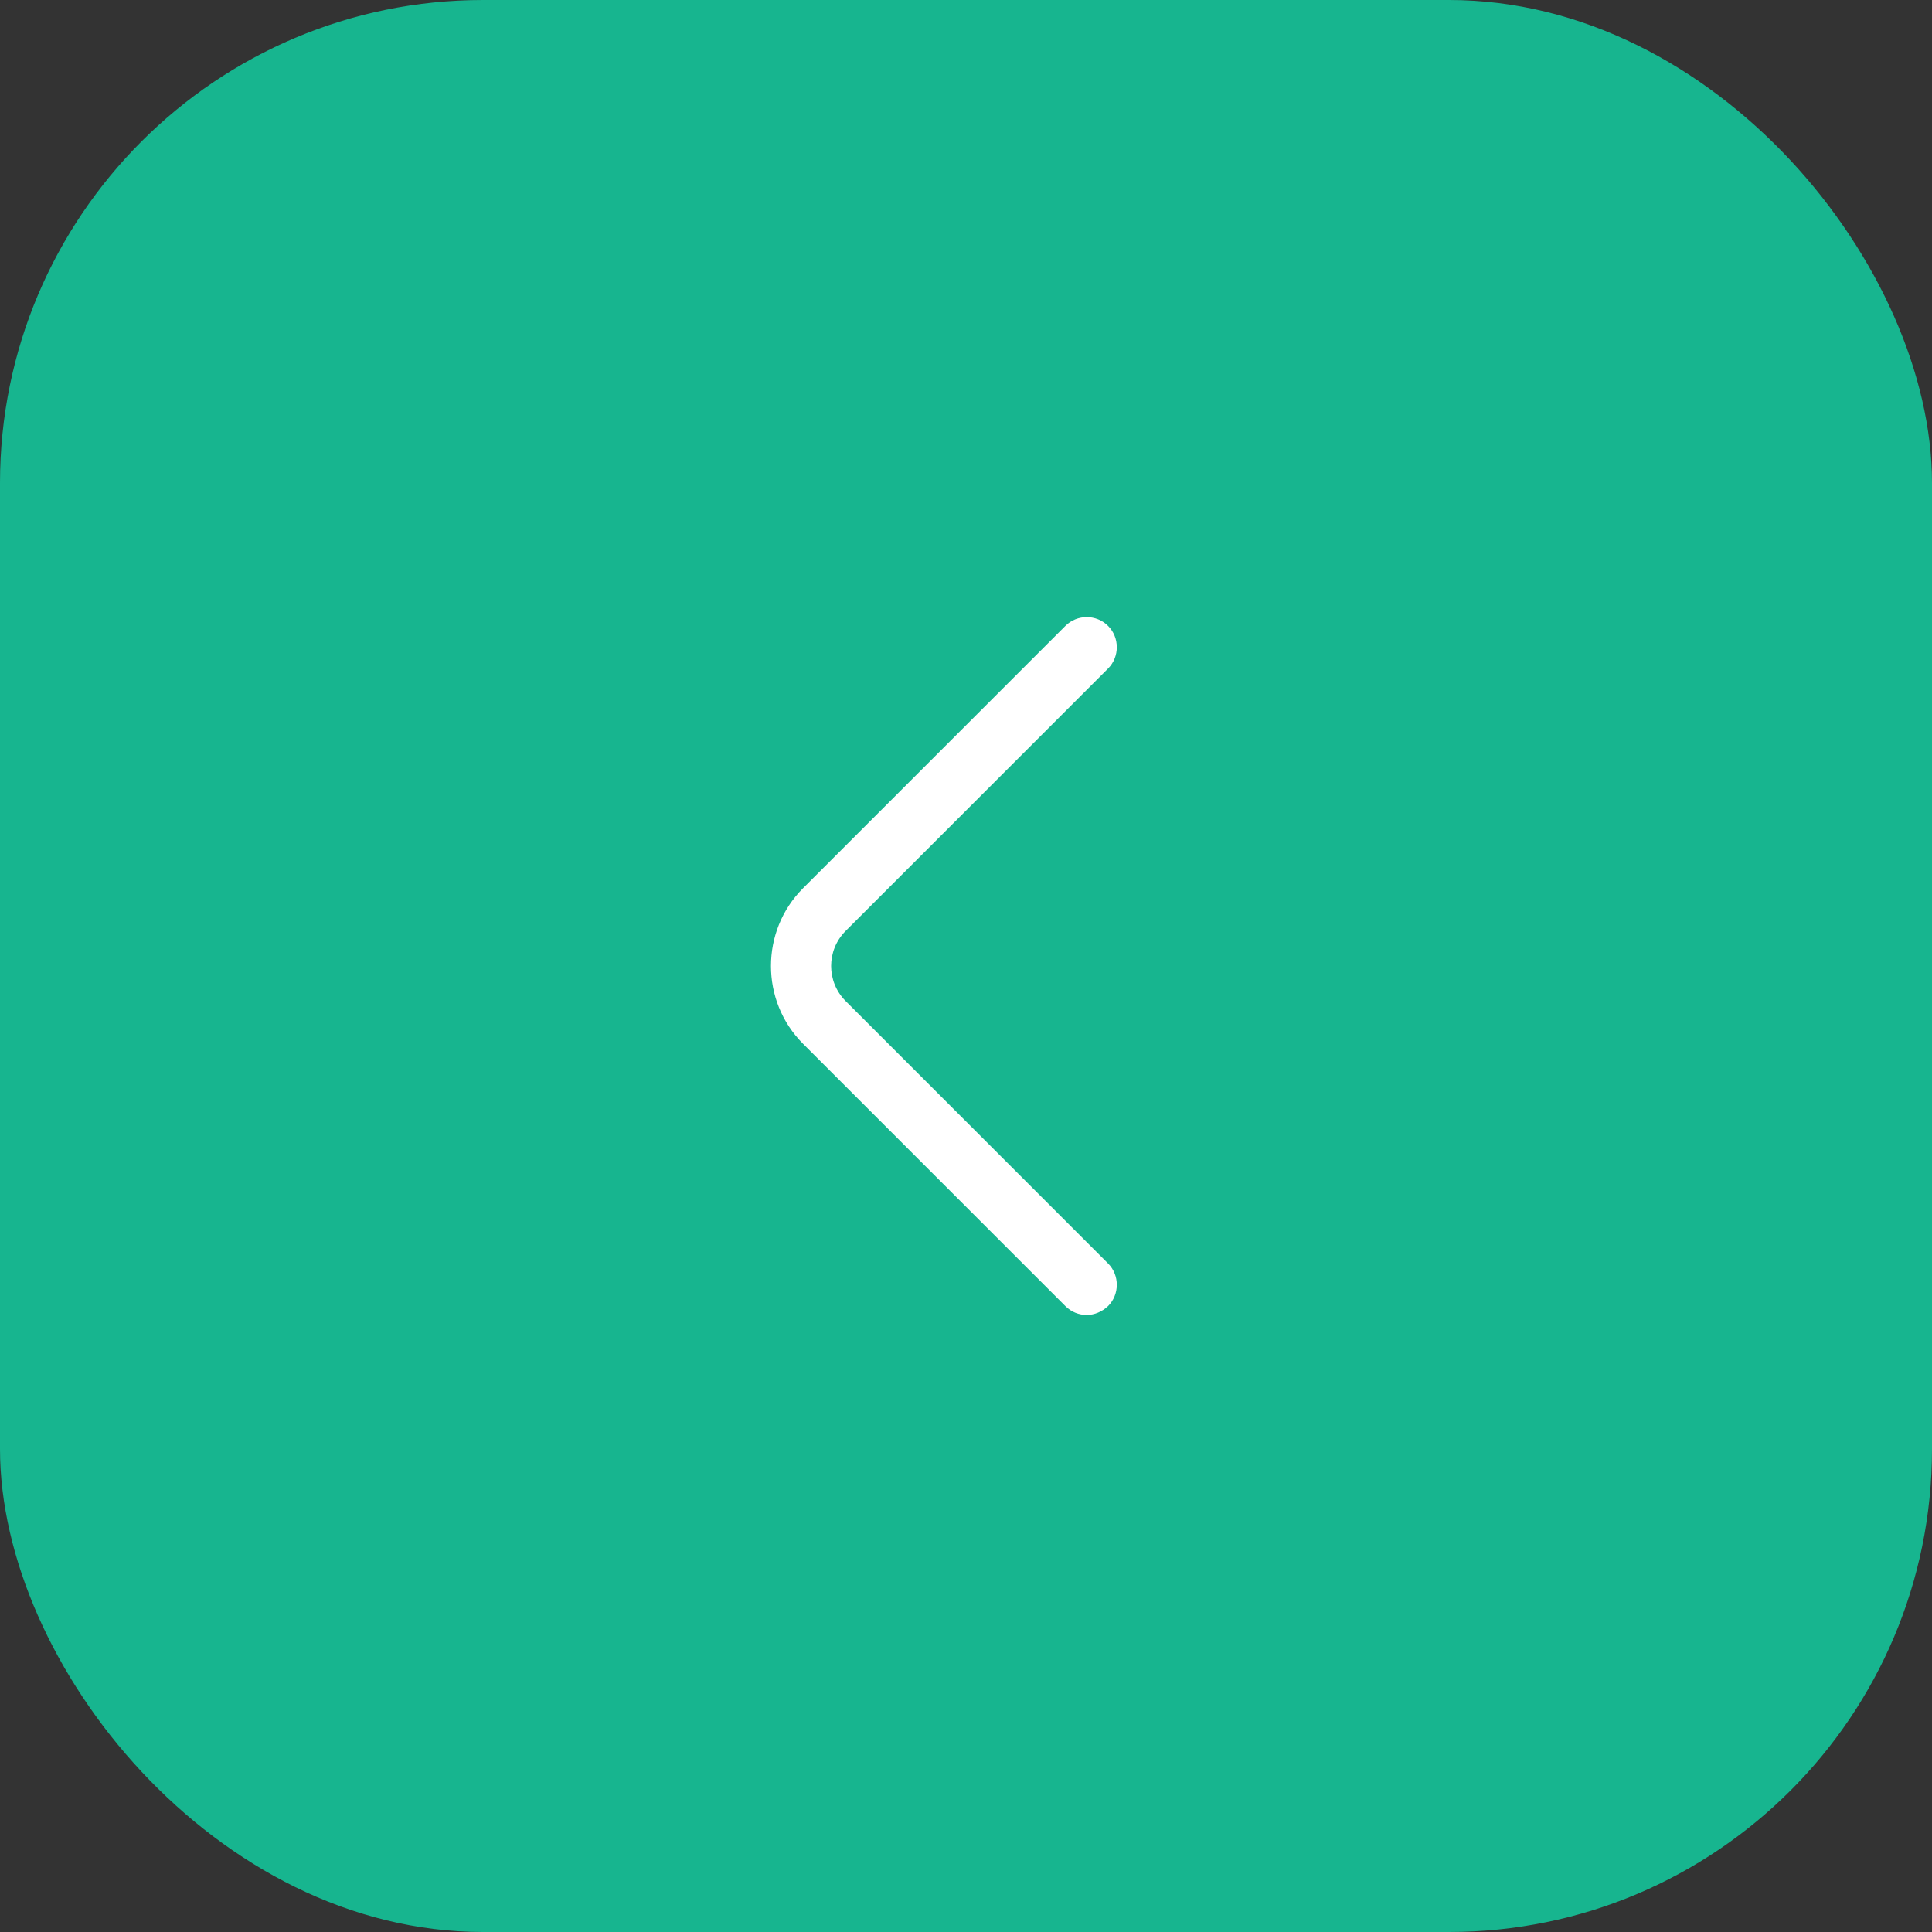 <svg width="32" height="32" viewBox="0 0 32 32" fill="none" xmlns="http://www.w3.org/2000/svg">
<rect x="0" y="0" width="32" height="32" fill="#333333" stroke="none"/>
<rect width="32" height="32" rx="8" fill="#17B58F"/>
<path d="M18 21.78C17.873 21.78 17.746 21.733 17.646 21.633L13.3 17.287C12.593 16.58 12.593 15.42 13.3 14.713L17.646 10.367C17.84 10.173 18.16 10.173 18.353 10.367C18.546 10.56 18.546 10.88 18.353 11.073L14.006 15.42C13.686 15.74 13.686 16.26 14.006 16.58L18.353 20.927C18.546 21.12 18.546 21.44 18.353 21.633C18.253 21.727 18.126 21.78 18 21.78Z" fill="white"/>
</svg>
